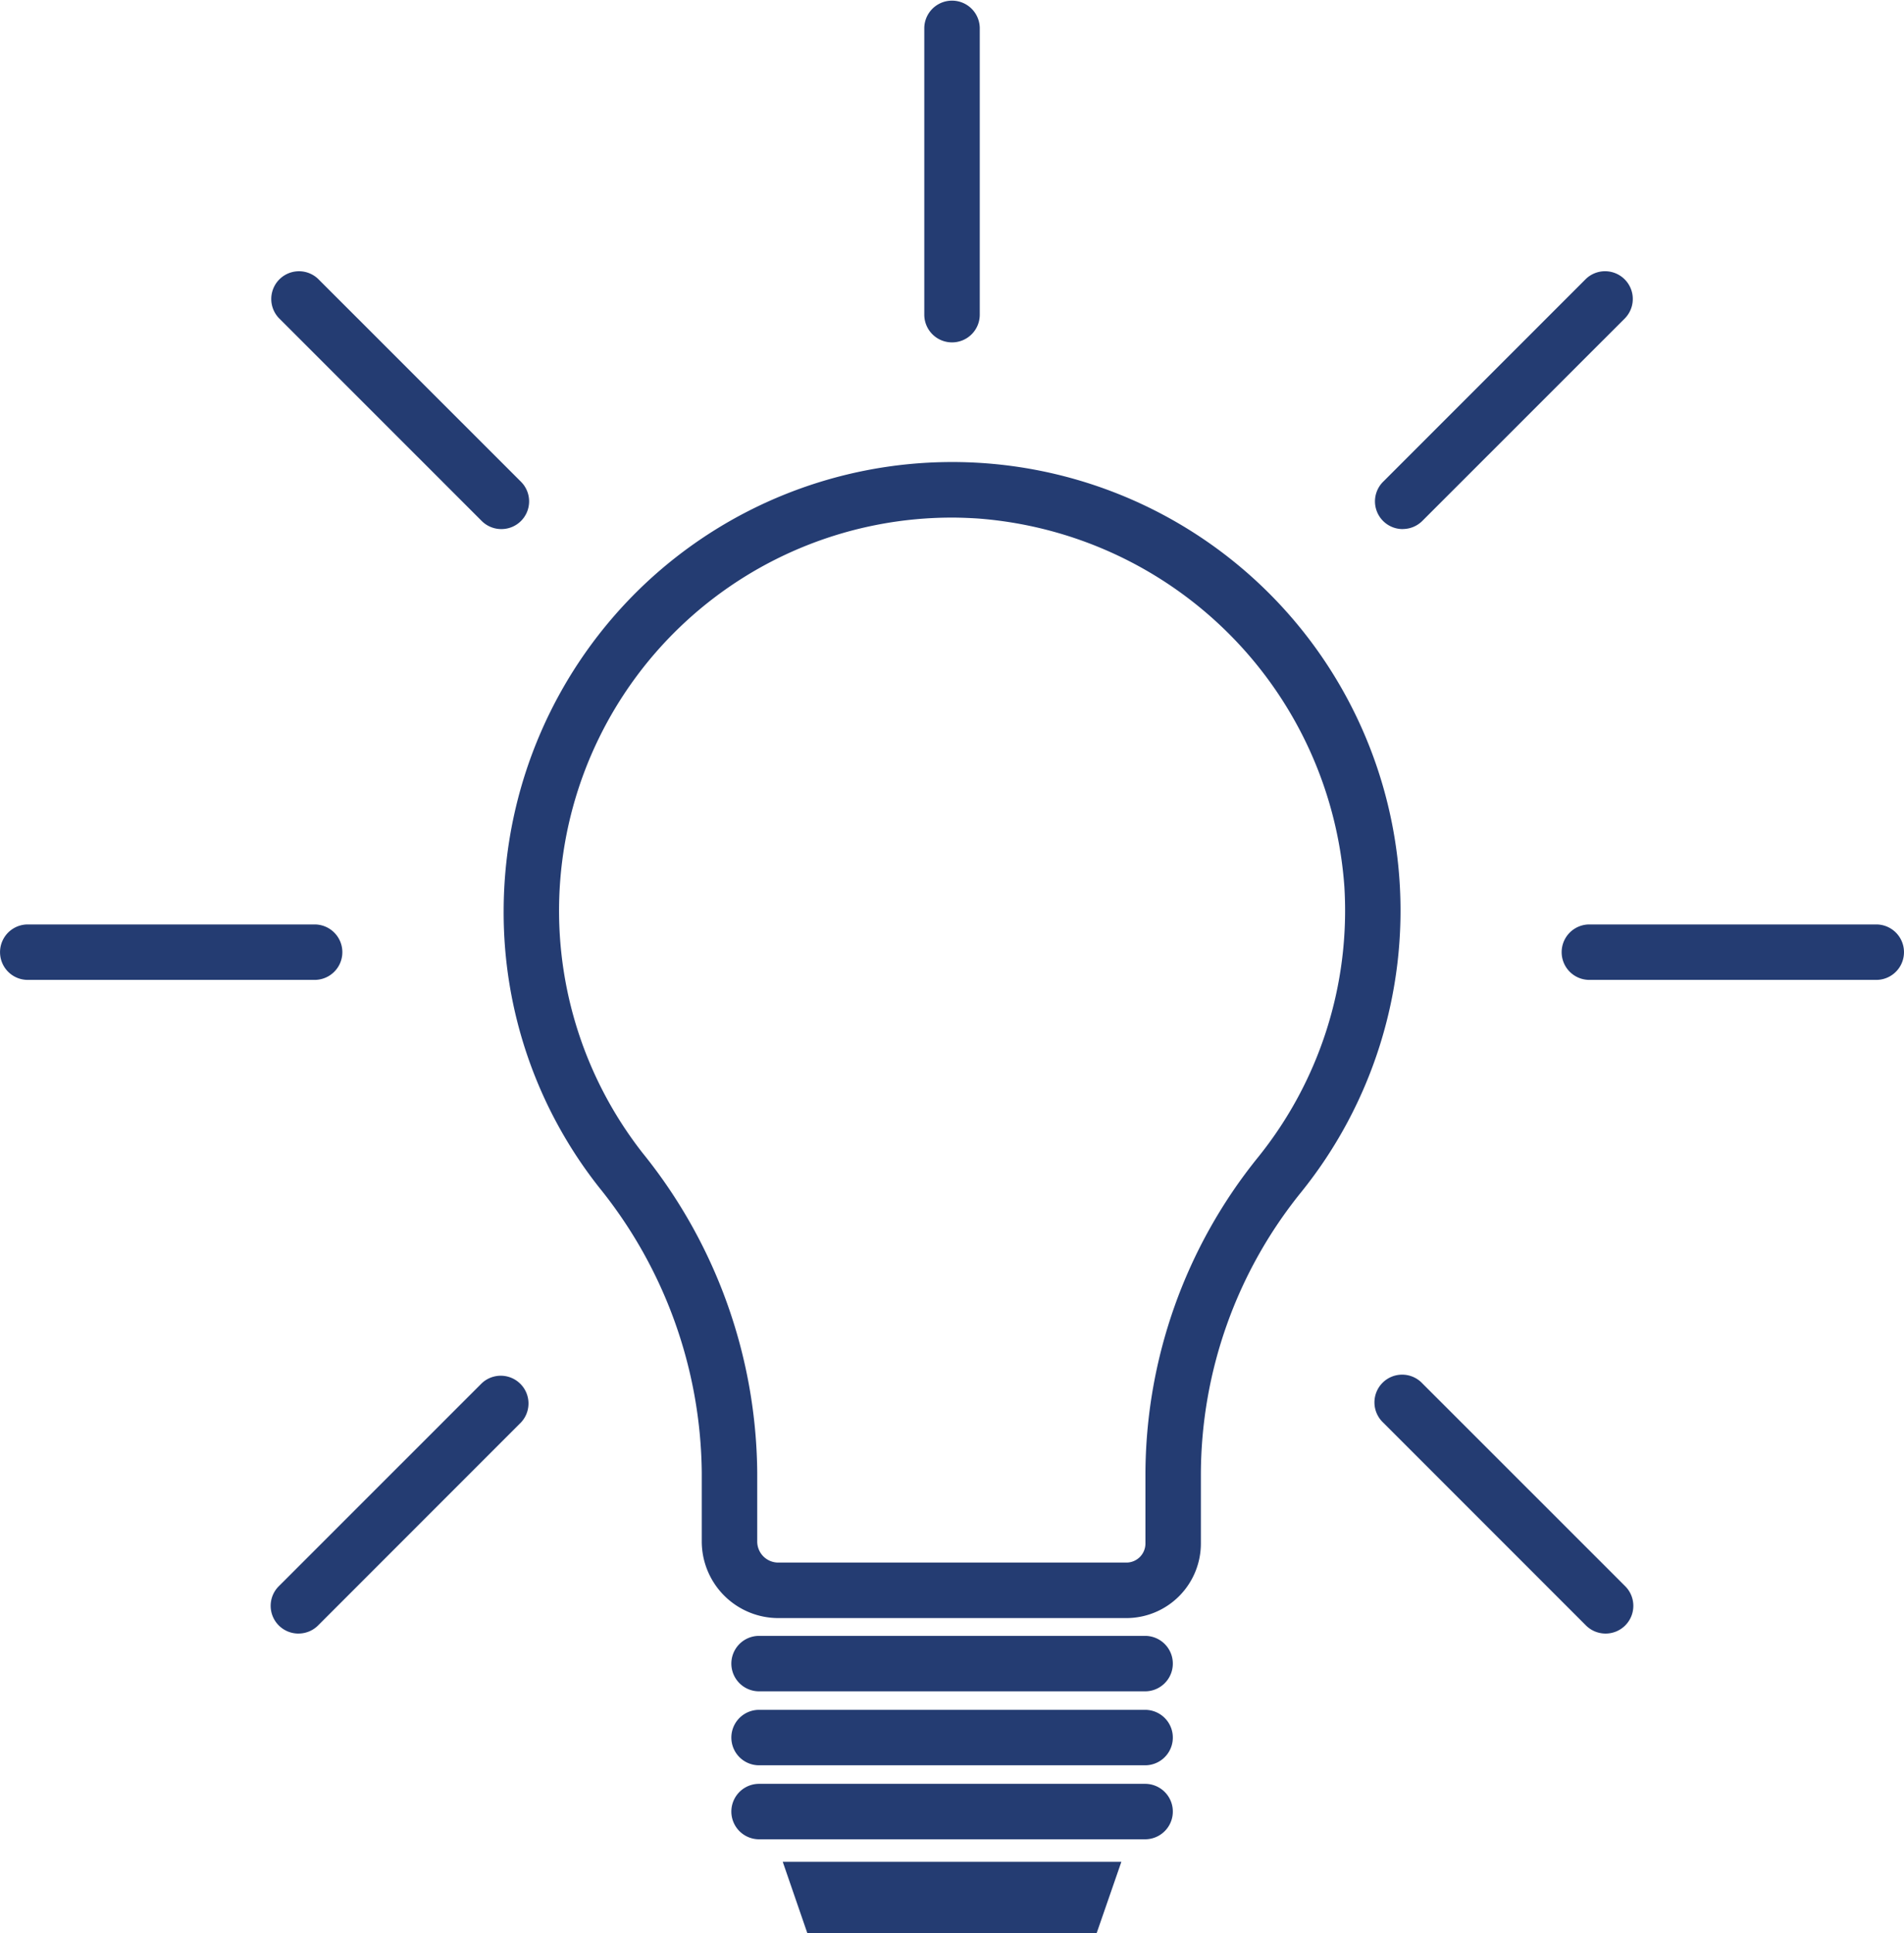 <svg id="conso01" xmlns="http://www.w3.org/2000/svg" xmlns:xlink="http://www.w3.org/1999/xlink" width="107.794" height="109.398" viewBox="0 0 107.794 109.398">
  <defs>
    <clipPath id="clip-path">
      <path id="Path_78539" data-name="Path 78539" d="M435.031,263.25h19.211V267.3H435.031Zm0,0" transform="translate(-435.031 -263.25)" fill="#243c72"/>
    </clipPath>
    <clipPath id="clip-path-2">
      <path id="Path_78541" data-name="Path 78541" d="M446,115.211h3.558v19.776H446Zm0,0" transform="translate(-446 -115.211)" fill="#243c72"/>
    </clipPath>
    <clipPath id="clip-path-3">
      <path id="Path_78544" data-name="Path 78544" d="M497.02,188.711h19.389v3.153H497.02Zm0,0" transform="translate(-497.02 -188.711)" fill="#243c72"/>
    </clipPath>
    <clipPath id="clip-path-4">
      <path id="Path_78548" data-name="Path 78548" d="M372.793,188h20.073v4.27H372.793Zm0,0" transform="translate(-372.793 -188)" fill="#243c72"/>
    </clipPath>
  </defs>
  <path id="Path_78534" data-name="Path 78534" d="M438.23,155.1a22.244,22.244,0,0,0-17.5,35.963,29.14,29.14,0,0,1,6.485,18.069v3.911a1.192,1.192,0,0,0,1.193,1.193h19.706a1.078,1.078,0,0,0,1.079-1.076v-3.939a28.619,28.619,0,0,1,6.371-17.916,22.229,22.229,0,0,0,4.893-15.3,22.5,22.5,0,0,0-20.8-20.857C439.178,155.12,438.7,155.1,438.23,155.1Zm9.882,62.277H428.406a4.339,4.339,0,0,1-4.331-4.334v-3.911A26.035,26.035,0,0,0,418.259,193a25.1,25.1,0,0,1-5.4-15.656,25.475,25.475,0,0,1,8-18.494,25.384,25.384,0,0,1,37.15,34.426,25.459,25.459,0,0,0-5.677,15.945v3.939a4.222,4.222,0,0,1-4.217,4.217" transform="translate(-384.345 -125.809)" fill="#243c72"/>
  <path id="Path_78535" data-name="Path 78535" d="M454.4,248.435H432.544a1.569,1.569,0,1,1,0-3.138H454.4a1.569,1.569,0,0,1,0,3.138" transform="translate(-389.57 -152.722)" fill="#243c72"/>
  <path id="Path_78536" data-name="Path 78536" d="M454.4,254.318H432.544a1.569,1.569,0,1,1,0-3.138H454.4a1.569,1.569,0,0,1,0,3.138" transform="translate(-389.57 -154.419)" fill="#243c72"/>
  <path id="Path_78537" data-name="Path 78537" d="M454.4,260.2H432.544a1.569,1.569,0,1,1,0-3.138H454.4a1.569,1.569,0,0,1,0,3.138" transform="translate(-389.57 -156.114)" fill="#243c72"/>
  <g id="Group_22092" data-name="Group 22092" transform="translate(44.291 105.351)" clip-path="url(#clip-path)">
    <path id="Path_78538" data-name="Path 78538" d="M452.84,267.3H436.456l-1.393-4.039h19.172l-1.4,4.039" transform="translate(-435.04 -263.253)" fill="#243c72"/>
  </g>
  <g id="Group_22093" data-name="Group 22093" transform="translate(52.097 0)" clip-path="url(#clip-path-2)">
    <path id="Path_78540" data-name="Path 78540" d="M447.895,134.587a1.569,1.569,0,0,1-1.571-1.568v-16.24a1.571,1.571,0,0,1,3.141,0v16.24a1.569,1.569,0,0,1-1.571,1.568" transform="translate(-446.093 -115.211)" fill="#243c72"/>
  </g>
  <path id="Path_78542" data-name="Path 78542" d="M483.751,151.361a1.568,1.568,0,0,1-1.112-2.677L494.125,137.2a1.57,1.57,0,0,1,2.221,2.218L484.859,150.9a1.567,1.567,0,0,1-1.109.458" transform="translate(-404.336 -121.42)" fill="#243c72"/>
  <g id="Group_22094" data-name="Group 22094" transform="translate(88.405 52.306)" clip-path="url(#clip-path-3)">
    <path id="Path_78543" data-name="Path 78543" d="M514.846,191.861H498.6a1.569,1.569,0,0,1,0-3.138h16.243a1.569,1.569,0,0,1,0,3.138" transform="translate(-497.024 -188.714)" fill="#243c72"/>
  </g>
  <path id="Path_78545" data-name="Path 78545" d="M495.237,239.189a1.573,1.573,0,0,1-1.112-.458l-11.484-11.484a1.569,1.569,0,1,1,2.218-2.218l11.487,11.481a1.569,1.569,0,0,1-1.109,2.679" transform="translate(-404.336 -146.745)" fill="#243c72"/>
  <path id="Path_78546" data-name="Path 78546" d="M395.9,239.189a1.569,1.569,0,0,1-1.112-2.679l11.486-11.481a1.57,1.57,0,0,1,2.221,2.218L397.012,238.73a1.568,1.568,0,0,1-1.109.458" transform="translate(-379.004 -146.745)" fill="#243c72"/>
  <g id="Group_22095" data-name="Group 22095" transform="translate(0 51.8)" clip-path="url(#clip-path-4)">
    <path id="Path_78547" data-name="Path 78547" d="M390.607,191.861H374.365a1.569,1.569,0,0,1,0-3.138h16.242a1.569,1.569,0,1,1,0,3.138" transform="translate(-372.794 -188.208)" fill="#243c72"/>
  </g>
  <path id="Path_78549" data-name="Path 78549" d="M407.386,151.361a1.568,1.568,0,0,1-1.109-.458l-11.486-11.484a1.57,1.57,0,0,1,2.221-2.218L408.5,148.684a1.568,1.568,0,0,1-1.112,2.677" transform="translate(-379.004 -121.42)" fill="#243c72"/>
</svg>
